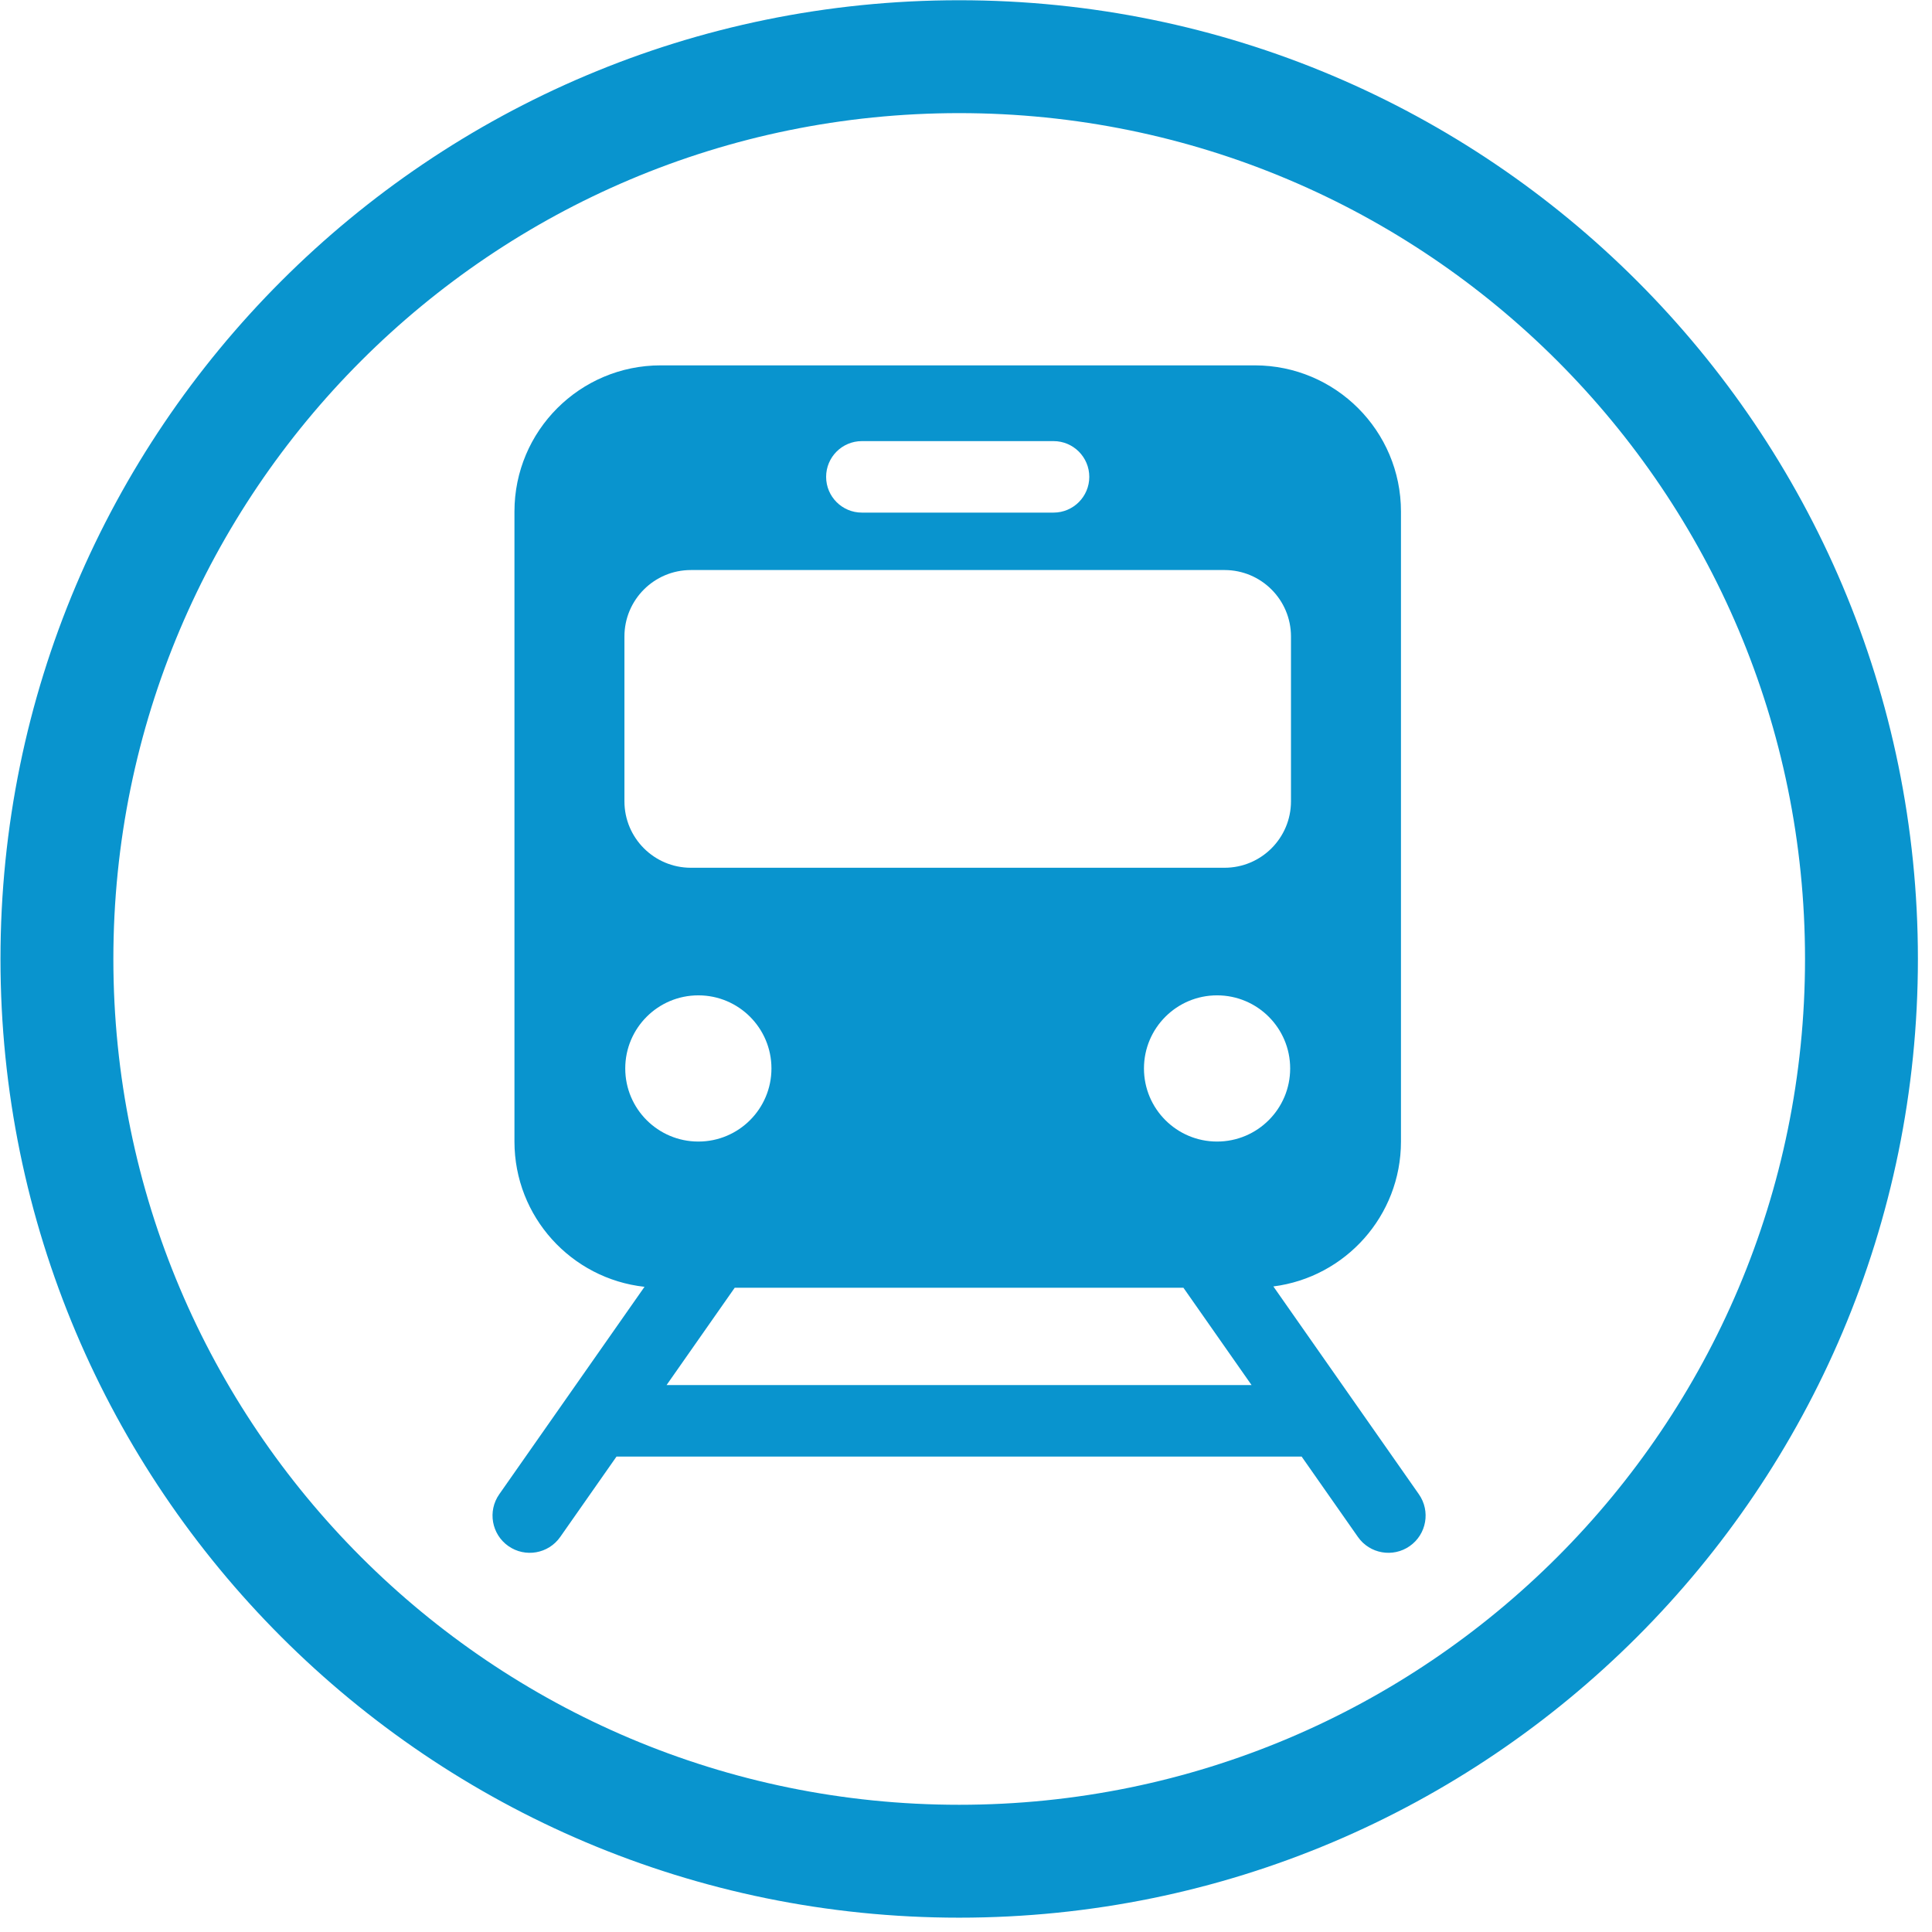<?xml version="1.0" encoding="UTF-8" standalone="no"?>
<!-- Created with Inkscape (http://www.inkscape.org/) -->

<svg
   version="1.1"
   id="svg1"
   width="609.333"
   height="609.333"
   viewBox="0 0 609.333 609.333"
   sodipodi:docname="Schienenverkehr.svg"
   inkscape:version="1.3 (0e150ed6c4, 2023-07-21)"
   xmlns:inkscape="http://www.inkscape.org/namespaces/inkscape"
   xmlns:sodipodi="http://sodipodi.sourceforge.net/DTD/sodipodi-0.dtd"
   xmlns="http://www.w3.org/2000/svg"
   xmlns:svg="http://www.w3.org/2000/svg">
  <defs
     id="defs1">
    <clipPath
       clipPathUnits="userSpaceOnUse"
       id="clipPath2">
      <path
         d="M 0,0 H 457 V 457 H 0 Z"
         transform="translate(-335.626,-103.545)"
         id="path2" />
    </clipPath>
    <clipPath
       clipPathUnits="userSpaceOnUse"
       id="clipPath4">
      <path
         d="M 0,0 H 457 V 457 H 0 Z"
         transform="translate(-453.667,-230.167)"
         id="path4" />
    </clipPath>
  </defs>
  <sodipodi:namedview
     id="namedview1"
     pagecolor="#ffffff"
     bordercolor="#666666"
     borderopacity="1.0"
     inkscape:showpageshadow="2"
     inkscape:pageopacity="0.0"
     inkscape:pagecheckerboard="0"
     inkscape:deskcolor="#d1d1d1"
     inkscape:zoom="1.3473742"
     inkscape:cx="304.29557"
     inkscape:cy="304.66666"
     inkscape:window-width="1920"
     inkscape:window-height="1017"
     inkscape:window-x="1912"
     inkscape:window-y="-8"
     inkscape:window-maximized="1"
     inkscape:current-layer="g1">
    <inkscape:page
       x="0"
       y="0"
       inkscape:label="285"
       id="page1"
       width="609.333"
       height="609.333"
       margin="0"
       bleed="0" />
  </sodipodi:namedview>
  <g
     id="g1"
     inkscape:groupmode="layer"
     inkscape:label="285">
    <path
       id="path1"
       d="m 0,0 -34.429,49.169 c 17.021,2.167 30.19,16.671 30.19,34.281 v 149.058 c 0,19.104 -15.487,34.591 -34.592,34.591 h -140.567 c -19.104,0 -34.591,-15.487 -34.591,-34.591 V 83.45 c 0,-17.812 13.466,-32.466 30.771,-34.369 L -217.585,0 c -2.789,-3.983 -1.821,-9.474 2.162,-12.263 3.984,-2.789 9.474,-1.821 12.264,2.162 l 13.319,19.022 h 162.095 l 13.32,-19.022 c 2.789,-3.983 8.279,-4.951 12.263,-2.162 C 1.821,-9.474 2.789,-3.983 0,0 m -177.997,25.835 16.121,23.024 h 106.167 l 16.121,-23.024 z m -9.777,74.911 c 0,9.552 7.743,17.296 17.296,17.296 9.552,0 17.295,-7.744 17.295,-17.296 0,-9.552 -7.743,-17.296 -17.295,-17.296 -9.553,0 -17.296,7.744 -17.296,17.296 m 109.792,139.972 c 0,-4.67 -3.786,-8.457 -8.457,-8.457 h -45.351 c -4.67,0 -8.456,3.787 -8.456,8.457 0,4.671 3.786,8.457 8.456,8.457 h 45.351 c 4.671,0 8.457,-3.786 8.457,-8.457 m 47.721,-76.764 c 0,-8.684 -7.04,-15.724 -15.724,-15.724 h -126.259 c -8.683,0 -15.723,7.04 -15.723,15.724 v 38.994 c 0,8.684 7.04,15.723 15.723,15.723 h 126.259 c 8.684,0 15.724,-7.039 15.724,-15.723 z M -47.75,83.45 c -9.552,0 -17.296,7.744 -17.296,17.296 0,9.552 7.744,17.296 17.296,17.296 9.552,0 17.296,-7.744 17.296,-17.296 0,-9.552 -7.744,-17.296 -17.296,-17.296"
       style="fill:#0994ce;fill-opacity:1;fill-rule:nonzero;stroke:none"
       transform="matrix(1.333,0,0,-1.333,447.501,471.273)"
       clip-path="url(#clipPath2)" />
    <path
       id="path3"
       d="M 0,0 C 0,125.276 -101.557,226.833 -226.834,226.833 -352.11,226.833 -453.667,125.276 -453.667,0 c 0,-125.277 101.557,-226.834 226.833,-226.834 C -101.557,-226.834 0,-125.277 0,0 m -26.709,0 c 0,-110.526 -89.599,-200.124 -200.125,-200.124 -110.525,0 -200.124,89.598 -200.124,200.124 0,110.526 89.599,200.125 200.124,200.125 110.526,0 200.125,-89.599 200.125,-200.125"
       style="fill:#0994ce;fill-opacity:1;fill-rule:nonzero;stroke:none"
       transform="matrix(1.333,0,0,-1.333,604.889,302.444)"
       clip-path="url(#clipPath4)" />
  </g>
</svg>

